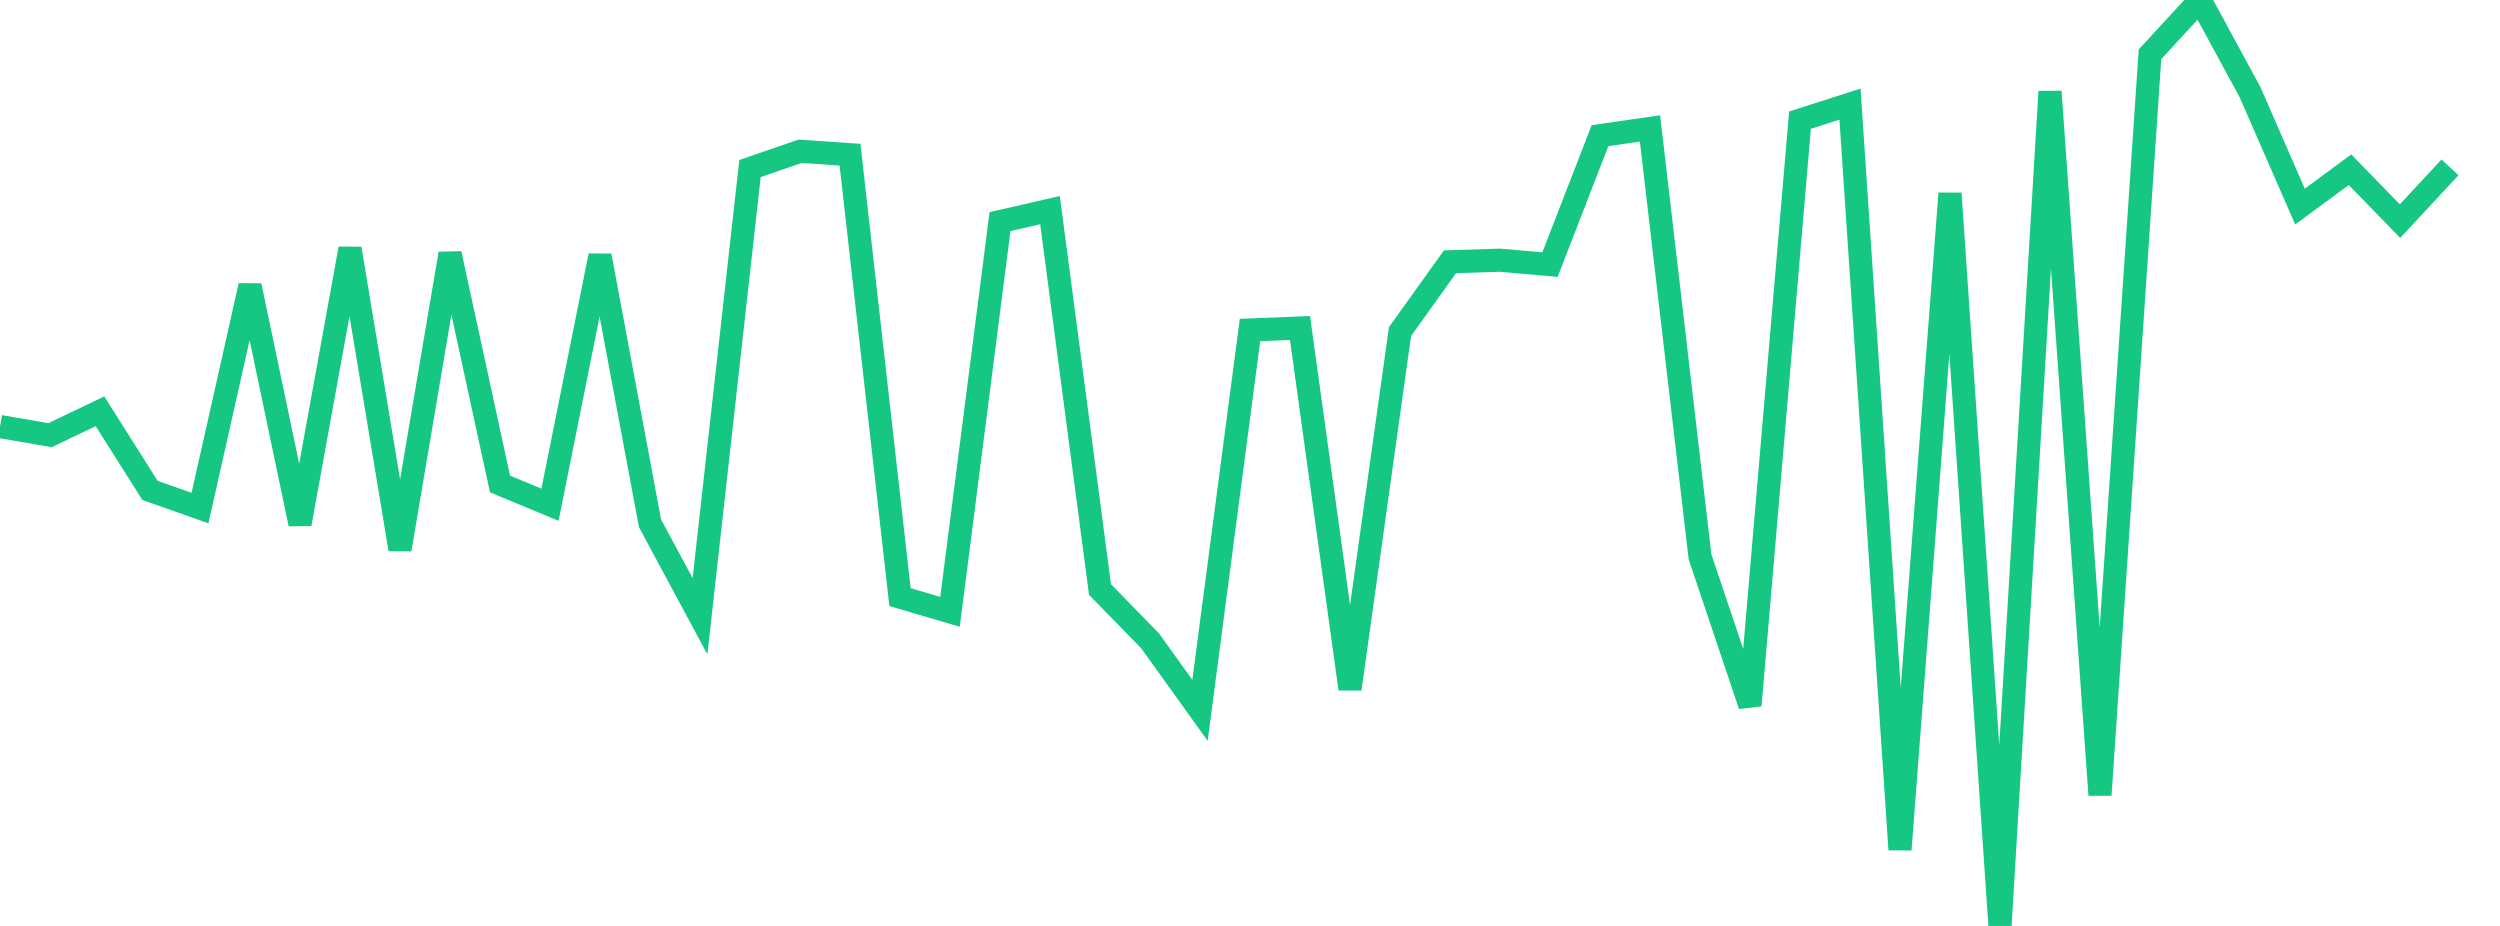 <svg xmlns="http://www.w3.org/2000/svg" width="135" height="50" viewBox="0 0 135 50" shape-rendering="auto"><polyline points="0, 23.034 2.7, 23.5 5.4, 22.209 8.1, 26.482 10.8, 27.436 13.5, 15.425 16.2, 28.295 18.9, 13.425 21.6, 29.667 24.3, 13.694 27, 26.134 29.7, 27.255 32.4, 13.806 35.1, 28.256 37.8, 33.277 40.5, 9.102 43.2, 8.169 45.9, 8.353 48.6, 32.244 51.3, 33.039 54, 11.967 56.7, 11.347 59.4, 31.833 62.1, 34.599 64.8, 38.358 67.5, 17.821 70.2, 17.712 72.9, 37.204 75.6, 17.907 78.3, 14.135 81, 14.051 83.7, 14.289 86.4, 7.327 89.1, 6.935 91.8, 30.065 94.5, 38.091 97.2, 6.487 99.9, 5.623 102.6, 45.879 105.3, 10.444 108, 50 110.7, 4.943 113.4, 42.93 116.1, 2.929 118.8, 0 121.5, 4.973 124.2, 11.155 126.9, 9.164 129.6, 11.942 132.3, 9.037 135" stroke="#16c784" stroke-width="1.25" stroke-opacity="1" fill="none" fill-opacity="0"></polyline></svg>